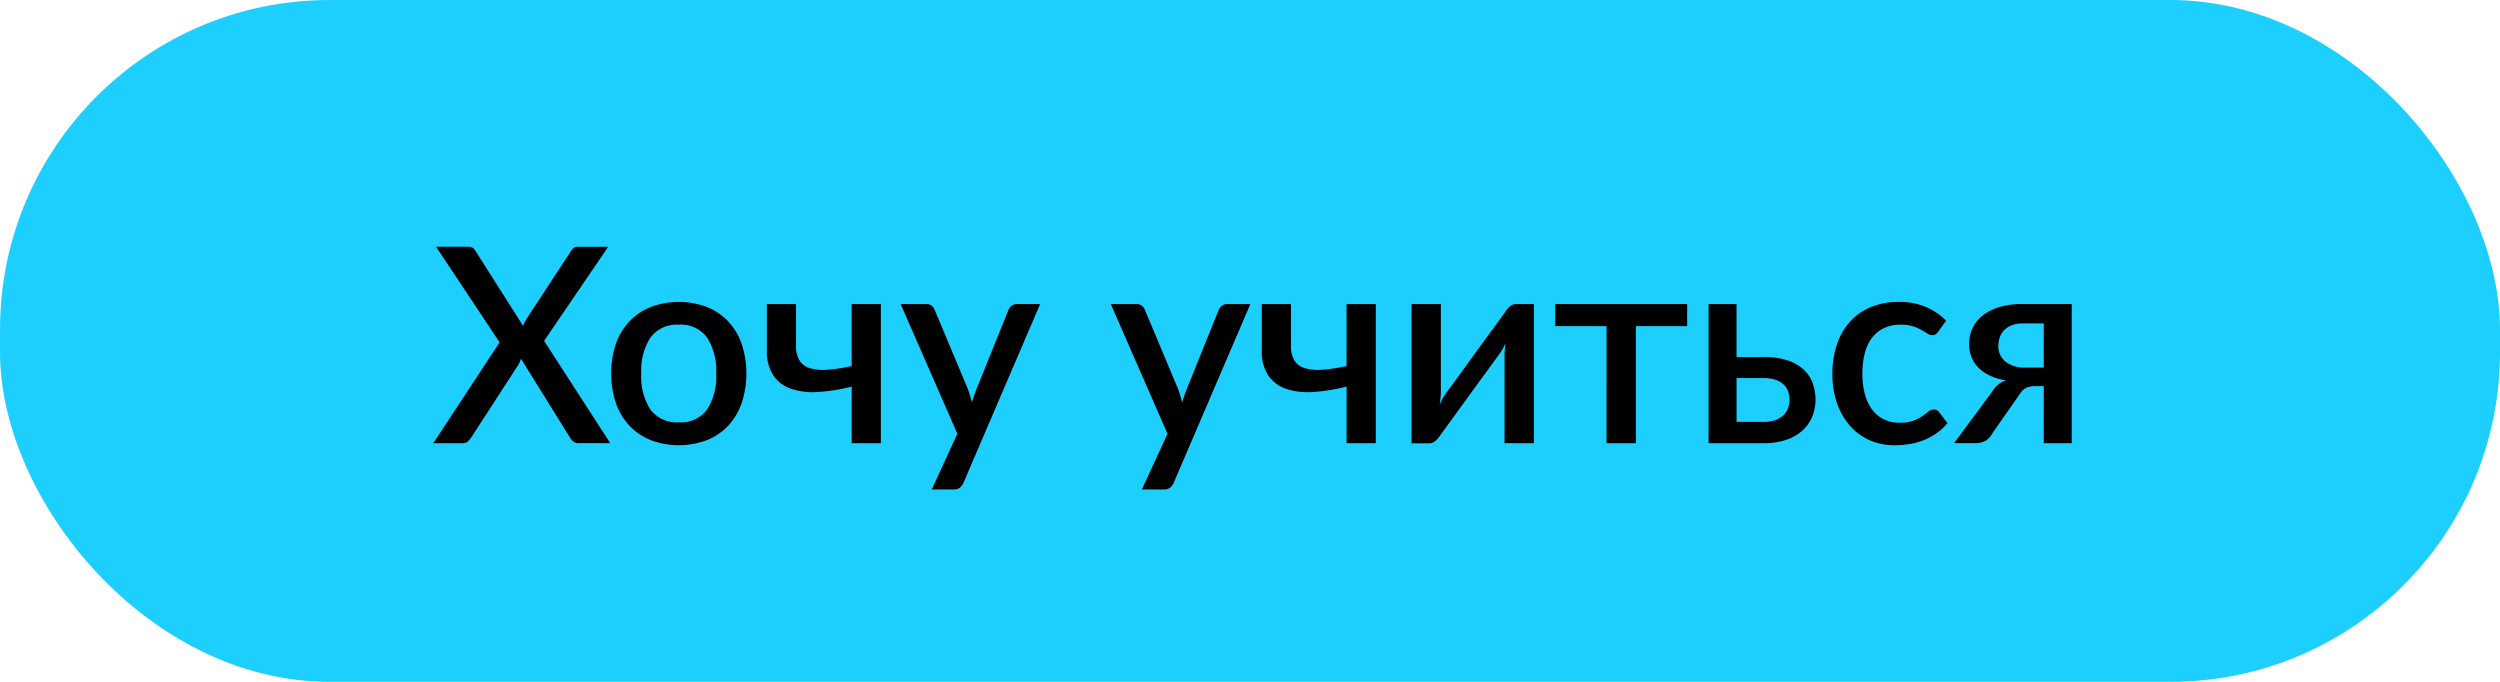 <?xml version="1.0" encoding="UTF-8"?> <svg xmlns="http://www.w3.org/2000/svg" width="220" height="60" viewBox="0 0 220 60">  <defs> <style> .cls-1 { fill: #1dcfff; } .cls-2 { fill-rule: evenodd; } </style> </defs> <rect id="Rounded_Rectangle_1" data-name="Rounded Rectangle 1" class="cls-1" width="220" height="60" rx="29" ry="29"></rect> <path id="Хочу_учиться" data-name="Хочу учиться" class="cls-2" d="M537.132,891h2.616a0.588,0.588,0,0,0,.426-0.156,2.254,2.254,0,0,0,.294-0.348l4.152-6.4a1.852,1.852,0,0,0,.126-0.252q0.054-.132.1-0.276l4.3,6.924a1.31,1.31,0,0,0,.288.348,0.689,0.689,0,0,0,.468.156h2.8l-5.82-9,5.64-8.28H549.84a0.586,0.586,0,0,0-.348.1,0.968,0.968,0,0,0-.264.306l-3.912,5.964a2.807,2.807,0,0,0-.162.3,2.444,2.444,0,0,0-.114.3l-4.2-6.612a0.813,0.813,0,0,0-.246-0.27,0.823,0.823,0,0,0-.438-0.09h-2.784l5.592,8.412Zm19.146-11.988a5.321,5.321,0,0,0-1.878,1.26,5.547,5.547,0,0,0-1.2,1.98,8.357,8.357,0,0,0,0,5.232,5.609,5.609,0,0,0,1.2,1.986,5.282,5.282,0,0,0,1.878,1.266,7.037,7.037,0,0,0,4.92,0,5.224,5.224,0,0,0,1.872-1.266,5.655,5.655,0,0,0,1.194-1.986,8.357,8.357,0,0,0,0-5.232,5.593,5.593,0,0,0-1.194-1.98,5.261,5.261,0,0,0-1.872-1.26A7.037,7.037,0,0,0,556.278,879.012Zm-0.03,9.042a5.293,5.293,0,0,1-.816-3.174,5.35,5.35,0,0,1,.816-3.186,2.882,2.882,0,0,1,2.5-1.122,2.84,2.84,0,0,1,2.466,1.122,5.38,5.38,0,0,1,.81,3.186,5.323,5.323,0,0,1-.81,3.174,2.852,2.852,0,0,1-2.466,1.11A2.894,2.894,0,0,1,556.248,888.054Zm20.268-9.294h-2.568v5.448a14.065,14.065,0,0,1-2.166.33,4.18,4.18,0,0,1-1.524-.144,1.606,1.606,0,0,1-.906-0.684,2.434,2.434,0,0,1-.3-1.29v-3.66h-2.568v4.056a3.845,3.845,0,0,0,.576,2.232,3.108,3.108,0,0,0,1.578,1.176,6.132,6.132,0,0,0,2.364.27,15.976,15.976,0,0,0,2.946-.474V891h2.568V878.76Zm14.016,0h-2.064a0.728,0.728,0,0,0-.438.144,0.8,0.8,0,0,0-.282.36l-2.8,6.936q-0.12.3-.222,0.6t-0.2.612a11.388,11.388,0,0,0-.36-1.2l-2.916-6.948A0.931,0.931,0,0,0,581,878.91a0.741,0.741,0,0,0-.5-0.15h-2.244l4.992,11.412-2.256,4.9H582.9a0.874,0.874,0,0,0,.57-0.156,1.265,1.265,0,0,0,.318-0.432Zm18.5,0h-2.064a0.728,0.728,0,0,0-.438.144,0.8,0.8,0,0,0-.282.36l-2.8,6.936q-0.12.3-.222,0.6t-0.2.612a11.388,11.388,0,0,0-.36-1.2l-2.916-6.948a0.931,0.931,0,0,0-.258-0.354,0.741,0.741,0,0,0-.5-0.15h-2.244l4.992,11.412-2.256,4.9H601.4a0.874,0.874,0,0,0,.57-0.156,1.265,1.265,0,0,0,.318-0.432Zm11.028,0H617.5v5.448a14.065,14.065,0,0,1-2.166.33,4.18,4.18,0,0,1-1.524-.144,1.606,1.606,0,0,1-.906-0.684,2.434,2.434,0,0,1-.3-1.29v-3.66h-2.568v4.056a3.845,3.845,0,0,0,.576,2.232,3.108,3.108,0,0,0,1.578,1.176,6.132,6.132,0,0,0,2.364.27,15.976,15.976,0,0,0,2.946-.474V891h2.568V878.76Zm4.716,12.252a0.8,0.8,0,0,0,.54-0.21,2.025,2.025,0,0,0,.384-0.438q1.452-2,2.616-3.6,0.492-.684.972-1.338l0.858-1.17q0.378-.516.612-0.846t0.258-.354a3.7,3.7,0,0,0,.24-0.39q0.12-.222.24-0.486-0.048.312-.072,0.612t-0.024.54V891h2.58V878.76h-1.56a0.812,0.812,0,0,0-.54.2,1.8,1.8,0,0,0-.384.444l-2.628,3.6q-0.492.684-.966,1.338t-0.852,1.17q-0.378.516-.618,0.84t-0.252.348a5.258,5.258,0,0,0-.492.912q0.048-.312.078-0.618t0.03-.57V878.76h-2.58v12.252h1.56ZM635.855,880.7h4.524V891h2.58V880.7h4.512V878.76H635.855V880.7Zm13.5-1.944V891h4.86a6.121,6.121,0,0,0,1.938-.282,4.054,4.054,0,0,0,1.428-.8,3.392,3.392,0,0,0,.882-1.218,3.915,3.915,0,0,0,.3-1.554,4.194,4.194,0,0,0-.24-1.41,3.036,3.036,0,0,0-.78-1.194,3.858,3.858,0,0,0-1.416-.822,6.563,6.563,0,0,0-2.148-.306h-2.364V878.76h-2.46Zm4.836,6.516a3.243,3.243,0,0,1,1.056.15,1.9,1.9,0,0,1,.7.408,1.573,1.573,0,0,1,.4.6,2.083,2.083,0,0,1,.126.726,2.2,2.2,0,0,1-.138.792,1.6,1.6,0,0,1-.42.618,2.035,2.035,0,0,1-.708.408,2.978,2.978,0,0,1-.99.15h-2.4v-3.852h2.376Zm16.068-5.052A5.685,5.685,0,0,0,668.453,879a5.944,5.944,0,0,0-2.346-.432,6.279,6.279,0,0,0-2.52.474,5.1,5.1,0,0,0-1.83,1.314,5.709,5.709,0,0,0-1.122,2,7.943,7.943,0,0,0-.384,2.514,7.775,7.775,0,0,0,.426,2.67,5.893,5.893,0,0,0,1.164,1.98,4.975,4.975,0,0,0,1.728,1.236,5.331,5.331,0,0,0,2.13.426,8.4,8.4,0,0,0,1.308-.1,5.986,5.986,0,0,0,1.248-.336,5.574,5.574,0,0,0,1.14-.606,4.8,4.8,0,0,0,.984-0.912l-0.732-.948a0.551,0.551,0,0,0-.48-0.24,0.74,0.74,0,0,0-.474.18q-0.222.18-.534,0.4a3.719,3.719,0,0,1-.78.4,3.427,3.427,0,0,1-1.212.18,3.134,3.134,0,0,1-1.362-.288,2.82,2.82,0,0,1-1.032-.84,3.965,3.965,0,0,1-.654-1.356,6.741,6.741,0,0,1-.228-1.836,7.057,7.057,0,0,1,.21-1.794,3.8,3.8,0,0,1,.636-1.356,2.856,2.856,0,0,1,1.056-.858,3.385,3.385,0,0,1,1.47-.3,3.459,3.459,0,0,1,1.08.144,4.163,4.163,0,0,1,.738.318q0.306,0.174.528,0.318a0.787,0.787,0,0,0,.426.144,0.5,0.5,0,0,0,.312-0.084,1.334,1.334,0,0,0,.228-0.24Zm11.052-1.464h-4.344a6.682,6.682,0,0,0-2.154.306,4.259,4.259,0,0,0-1.458.8,3.012,3.012,0,0,0-.822,1.134,3.4,3.4,0,0,0-.258,1.3,3.125,3.125,0,0,0,.174,1.014,2.714,2.714,0,0,0,.558.942,3.465,3.465,0,0,0,1.008.756,4.793,4.793,0,0,0,1.512.456,2.329,2.329,0,0,0-1.272,1.08l-3.3,4.452h1.776a1.906,1.906,0,0,0,1.026-.222,1.851,1.851,0,0,0,.594-0.678l2.292-3.276a3.376,3.376,0,0,1,.246-0.348,1.222,1.222,0,0,1,.678-0.432,2.3,2.3,0,0,1,.576-0.06h0.708V891h2.46V878.76Zm-6.348,2.976a1.688,1.688,0,0,1,.36-0.63,1.864,1.864,0,0,1,.672-0.462,2.656,2.656,0,0,1,1.044-.18h1.812v3.888h-1.62a2.688,2.688,0,0,1-1.734-.516,1.718,1.718,0,0,1-.642-1.416A2.3,2.3,0,0,1,674.963,881.736Z" transform="translate(-499 -852)"></path> </svg> 